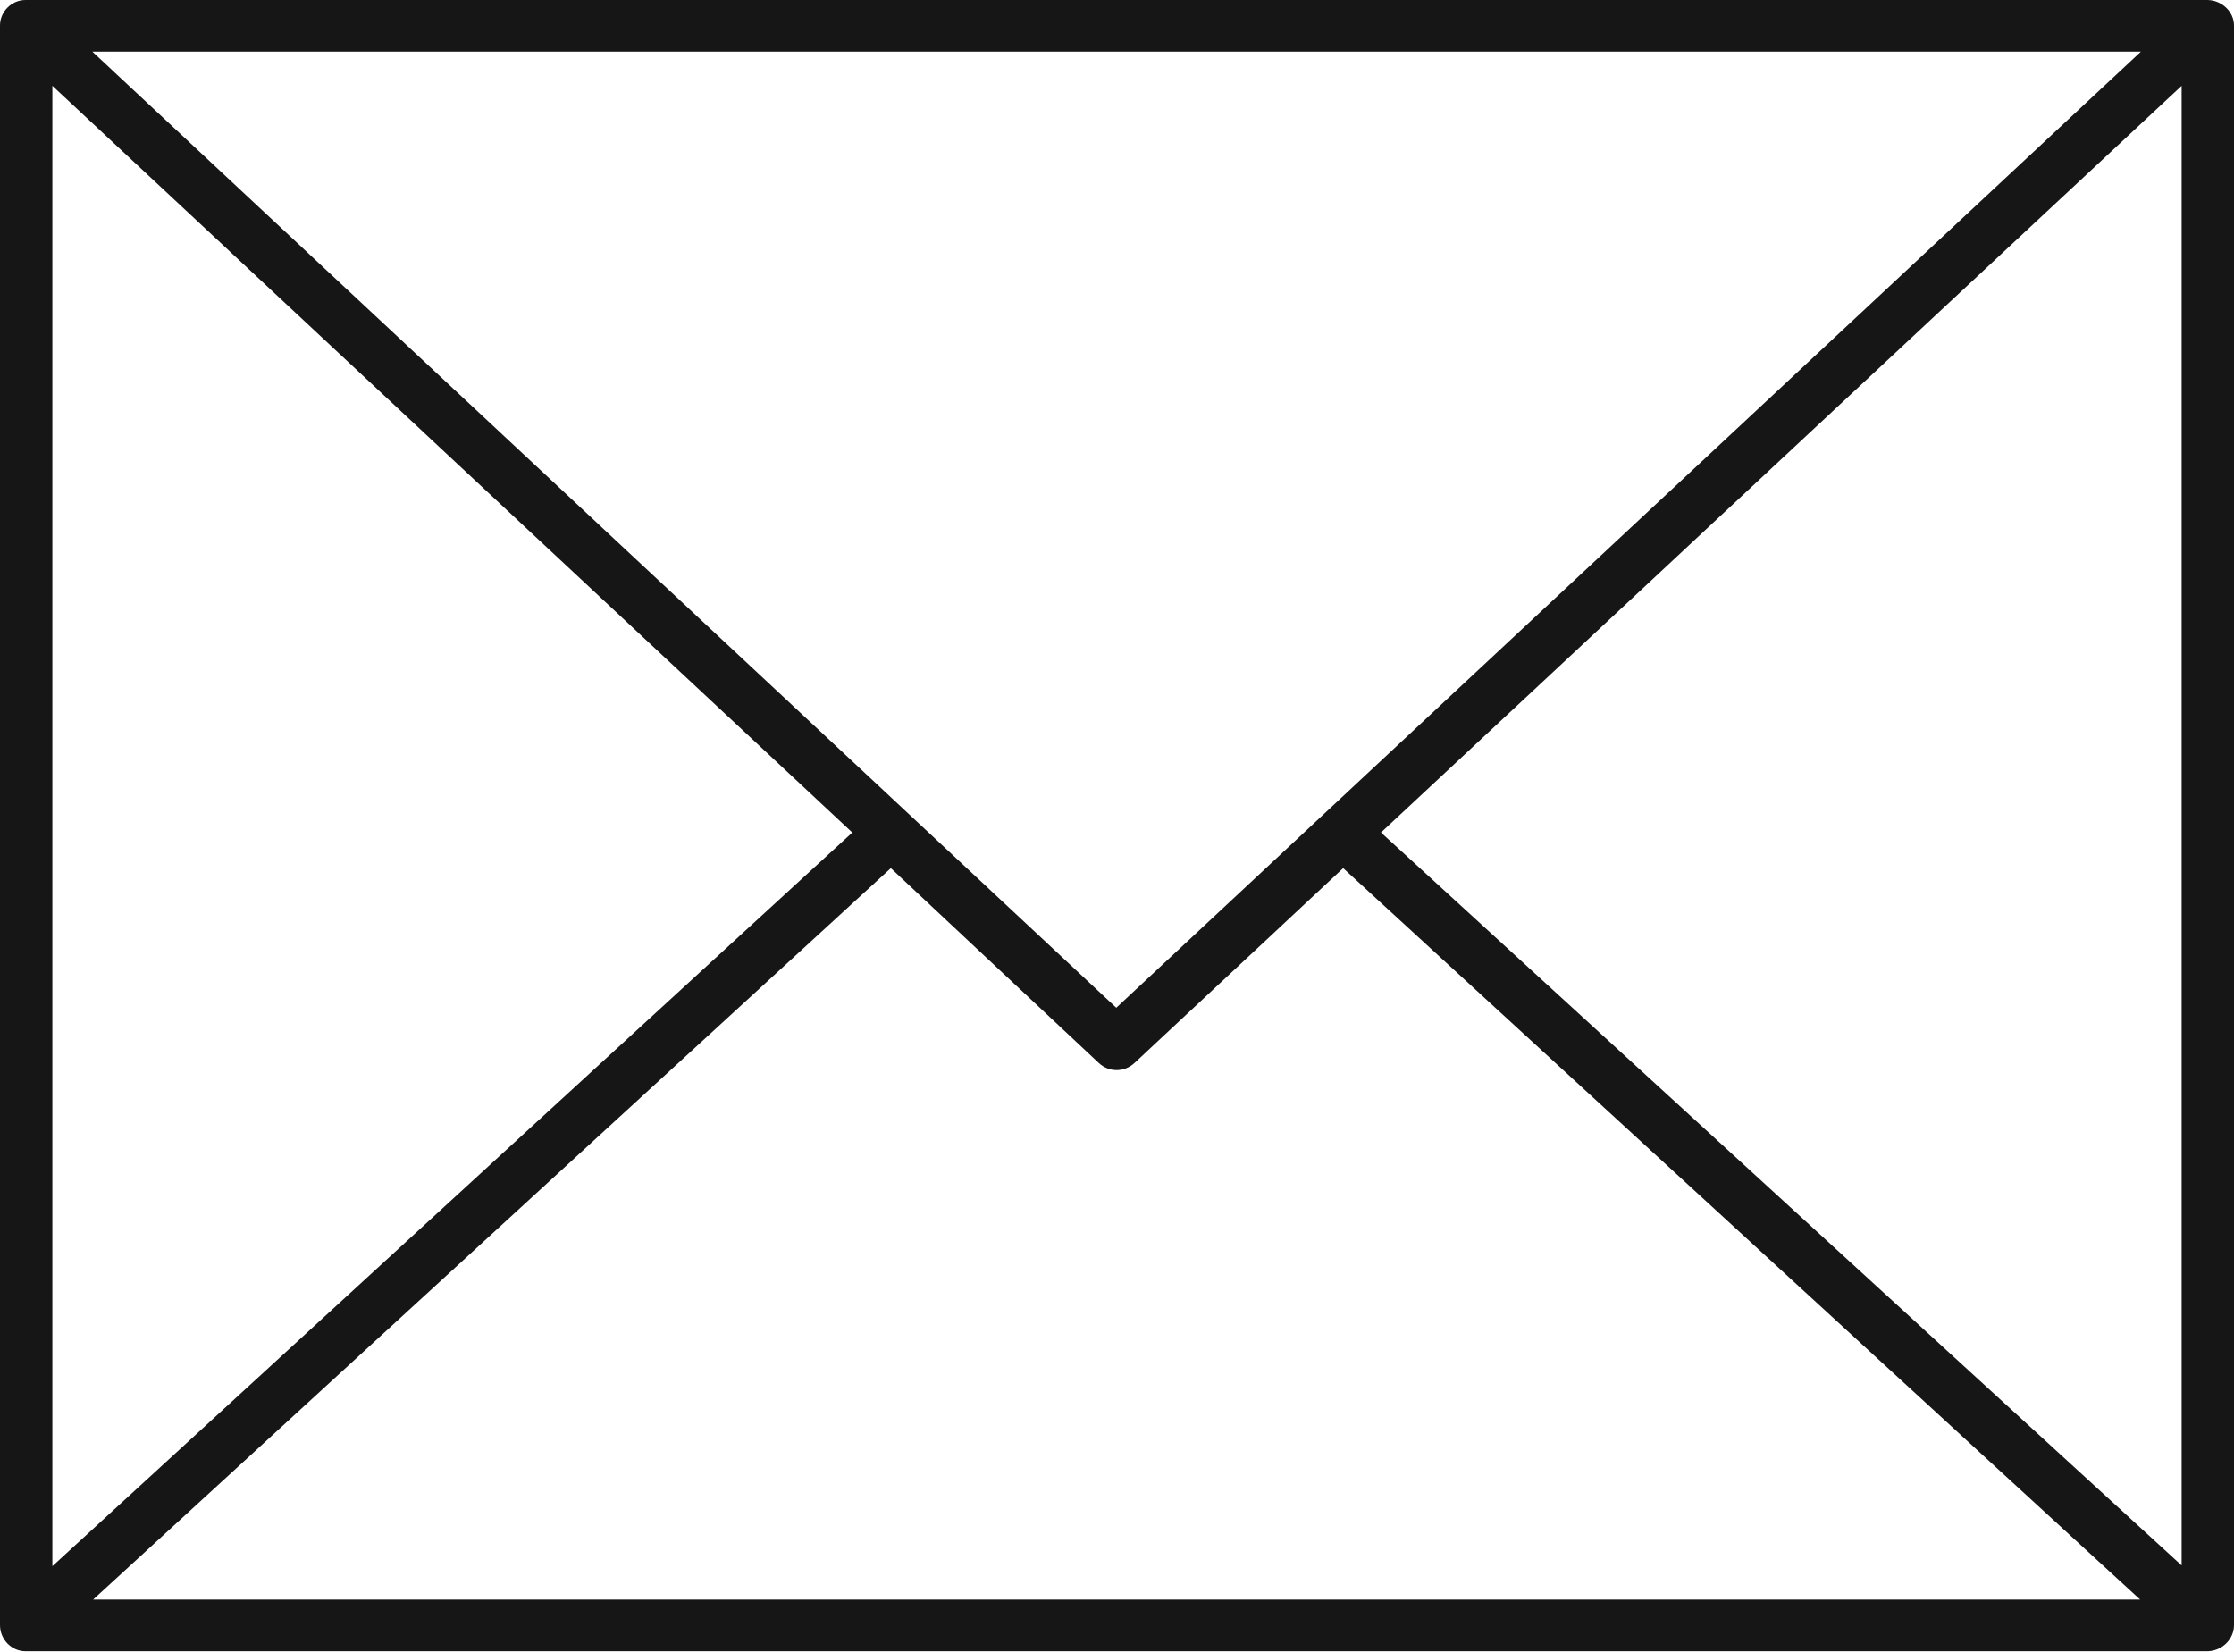 <svg width="30.72" height="22.719" viewBox="0 0 30.72 22.719" fill="none" xmlns="http://www.w3.org/2000/svg" xmlns:xlink="http://www.w3.org/1999/xlink">
	<desc>
			Created with Pixso.
	</desc>
	<defs/>
	<path id="Vector" d="M30.35 0L0.35 0C0.16 0 0 0.16 0 0.35L0 22.35C0 22.55 0.16 22.71 0.35 22.71L30.35 22.71C30.55 22.71 30.72 22.55 30.72 22.35L30.72 0.35C30.72 0.16 30.55 0 30.35 0ZM30 21.53L18.99 11.45L30 1.18L30 21.53ZM15.11 14.62C15.25 14.75 15.46 14.75 15.6 14.62L18.47 11.94L29.43 22L1.28 22L12.25 11.94L15.11 14.62ZM29.44 0.71L15.35 13.86L1.27 0.71L29.44 0.71ZM11.72 11.45L0.72 21.54L0.72 1.18L11.72 11.45Z" fill="#161616" fill-opacity="1" fill-rule="nonzero"/>
</svg>
